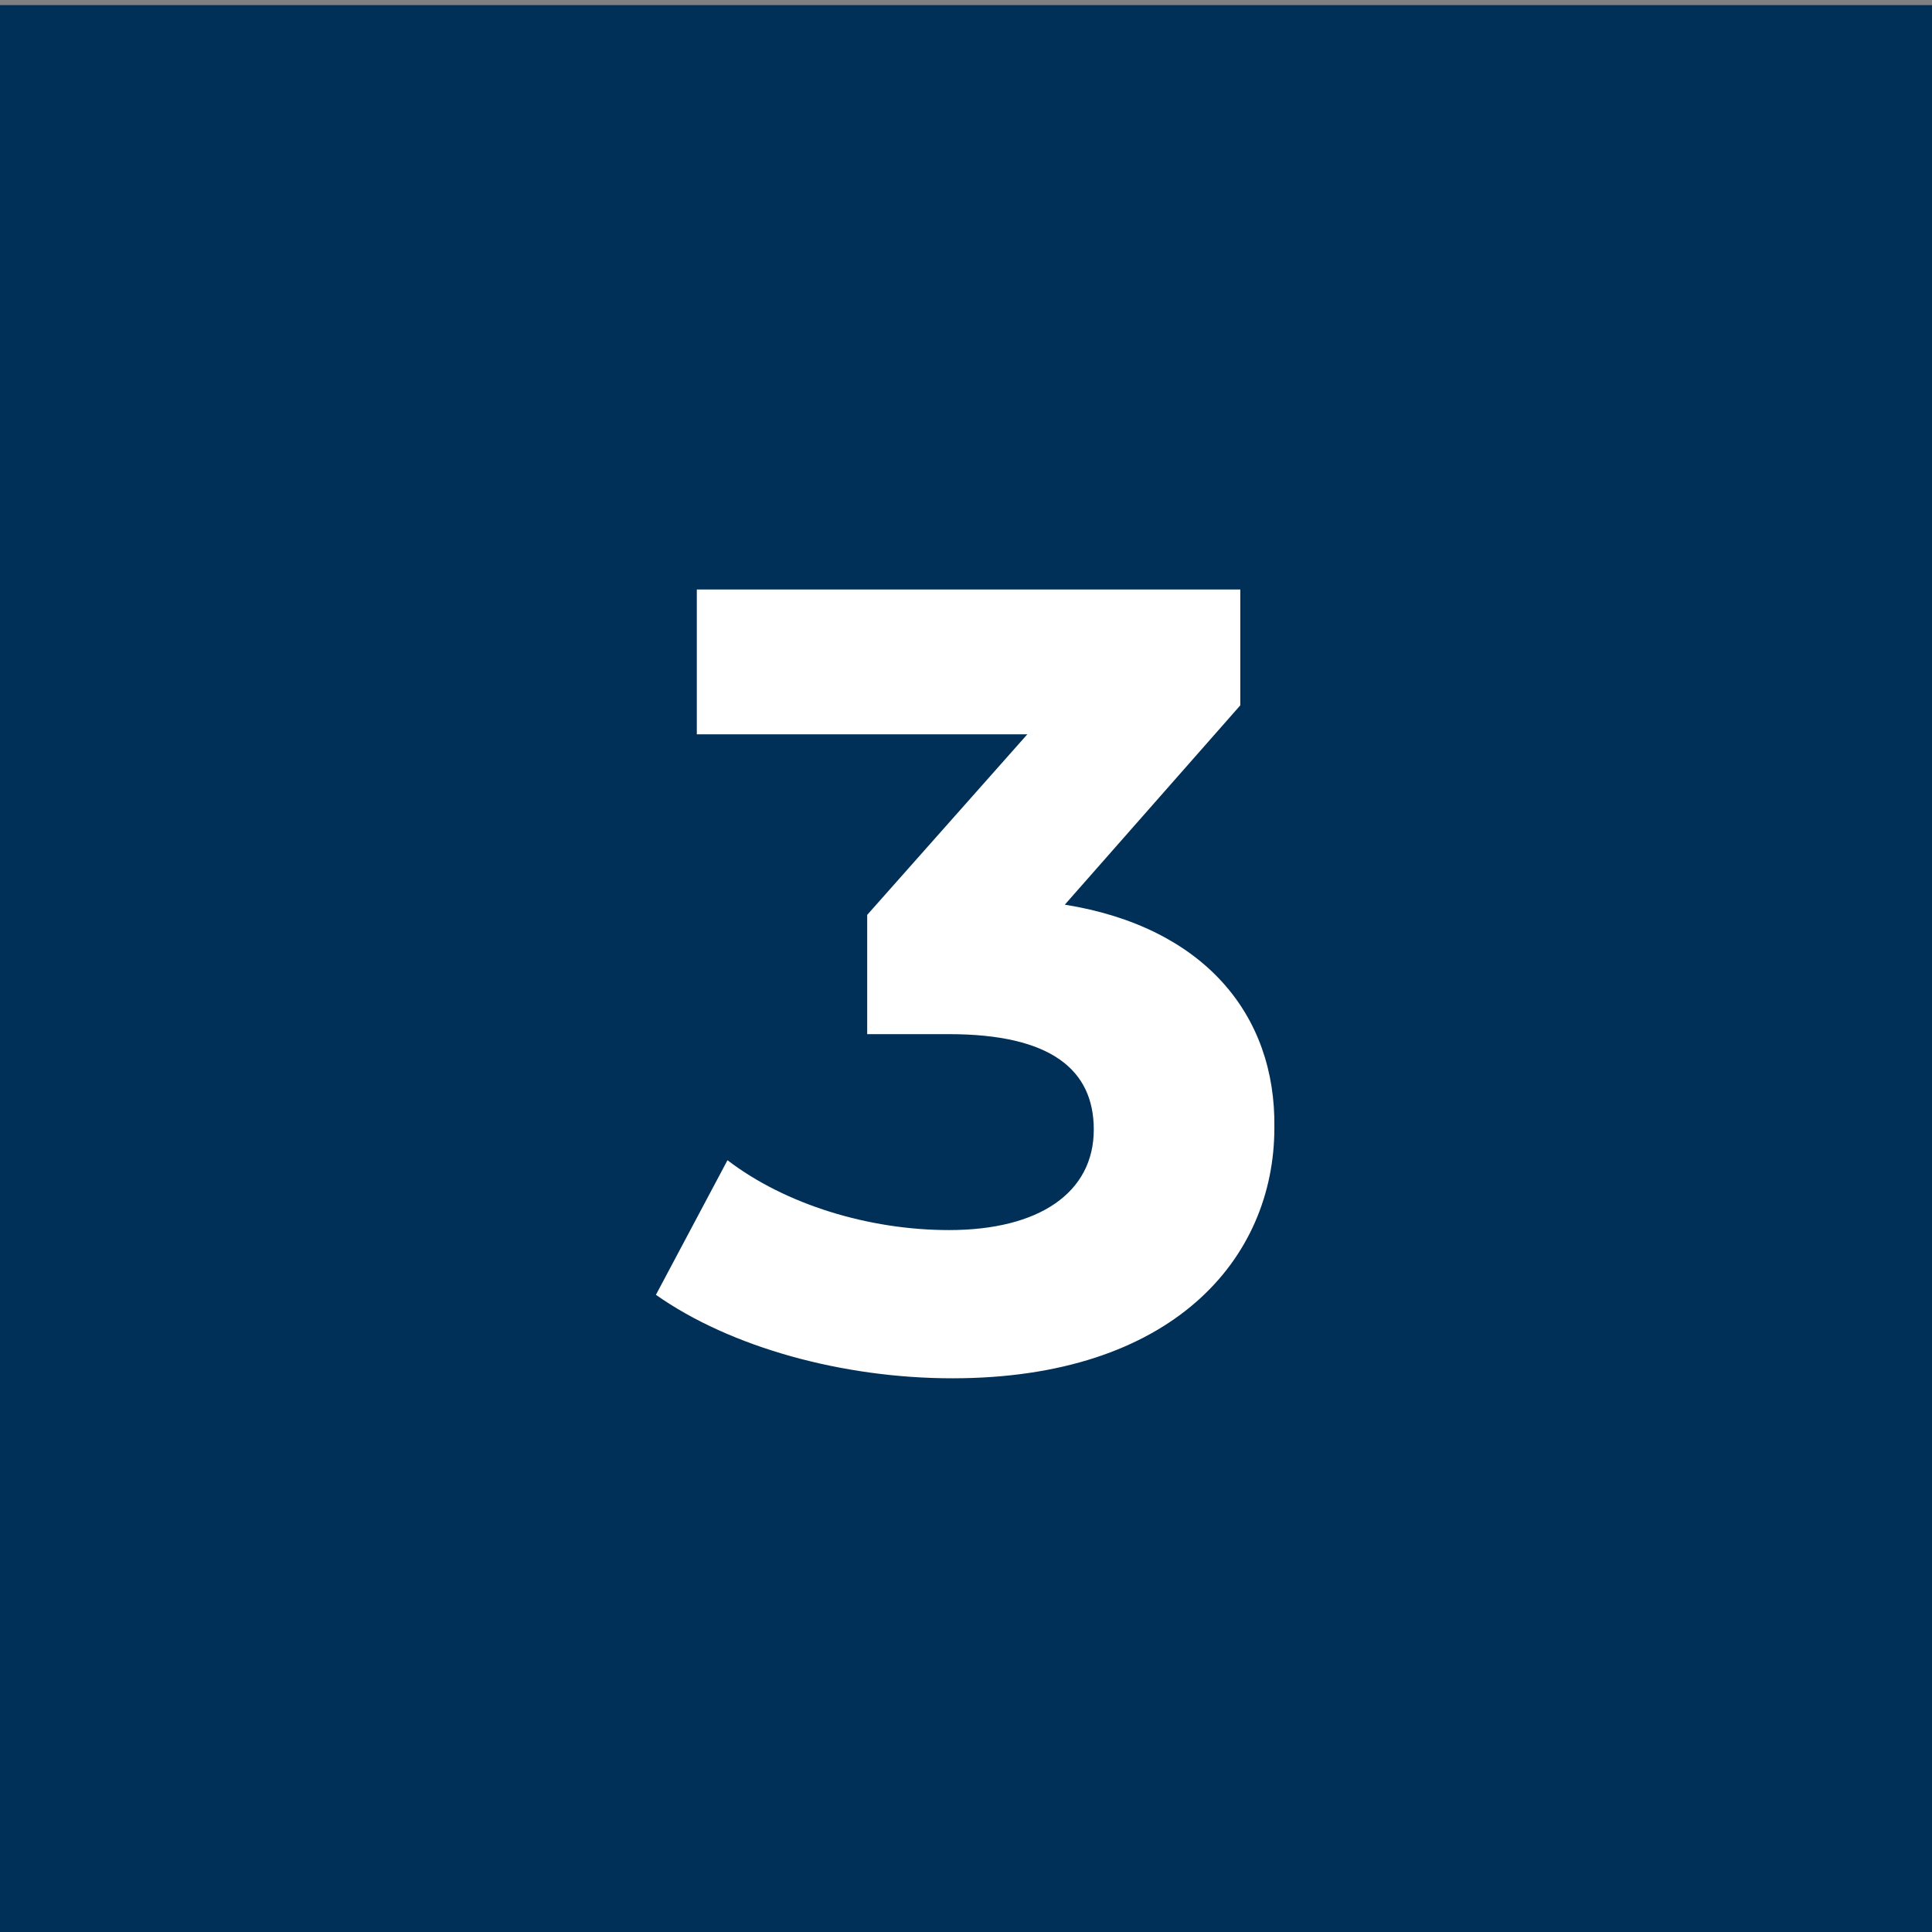 <?xml version="1.0" encoding="utf-8"?>
<!-- Generator: Adobe Illustrator 27.1.1, SVG Export Plug-In . SVG Version: 6.00 Build 0)  -->
<svg version="1.1" id="Layer_1" xmlns="http://www.w3.org/2000/svg" xmlns:xlink="http://www.w3.org/1999/xlink" x="0px" y="0px"
	 viewBox="0 0 113.4 113.4" style="enable-background:new 0 0 113.4 113.4;" xml:space="preserve">
<rect x="0" y="0" width="113.4" height="113.4" fill="#808080" stroke="none"/>
<style type="text/css">
	.st0{fill:#003057;}
	.st1{fill:#FFFFFF;}
</style>
<rect y="0.3" class="st0" width="113.4" height="113.4"/>
<path class="st1" d="M62.5,53.1l10.3-11.7v-6.8H40.9v8.5h19.4l-9.4,10.6v7h4.8c6,0,8.5,2.1,8.5,5.6c0,3.7-3.2,5.9-8.5,5.9
	c-4.7,0-9.6-1.5-13-4.1L38.5,76c4.4,3.1,11,4.9,17.4,4.9c12.9,0,18.9-7,18.9-14.7C74.9,59.5,70.6,54.4,62.5,53.1z"/>
</svg>
